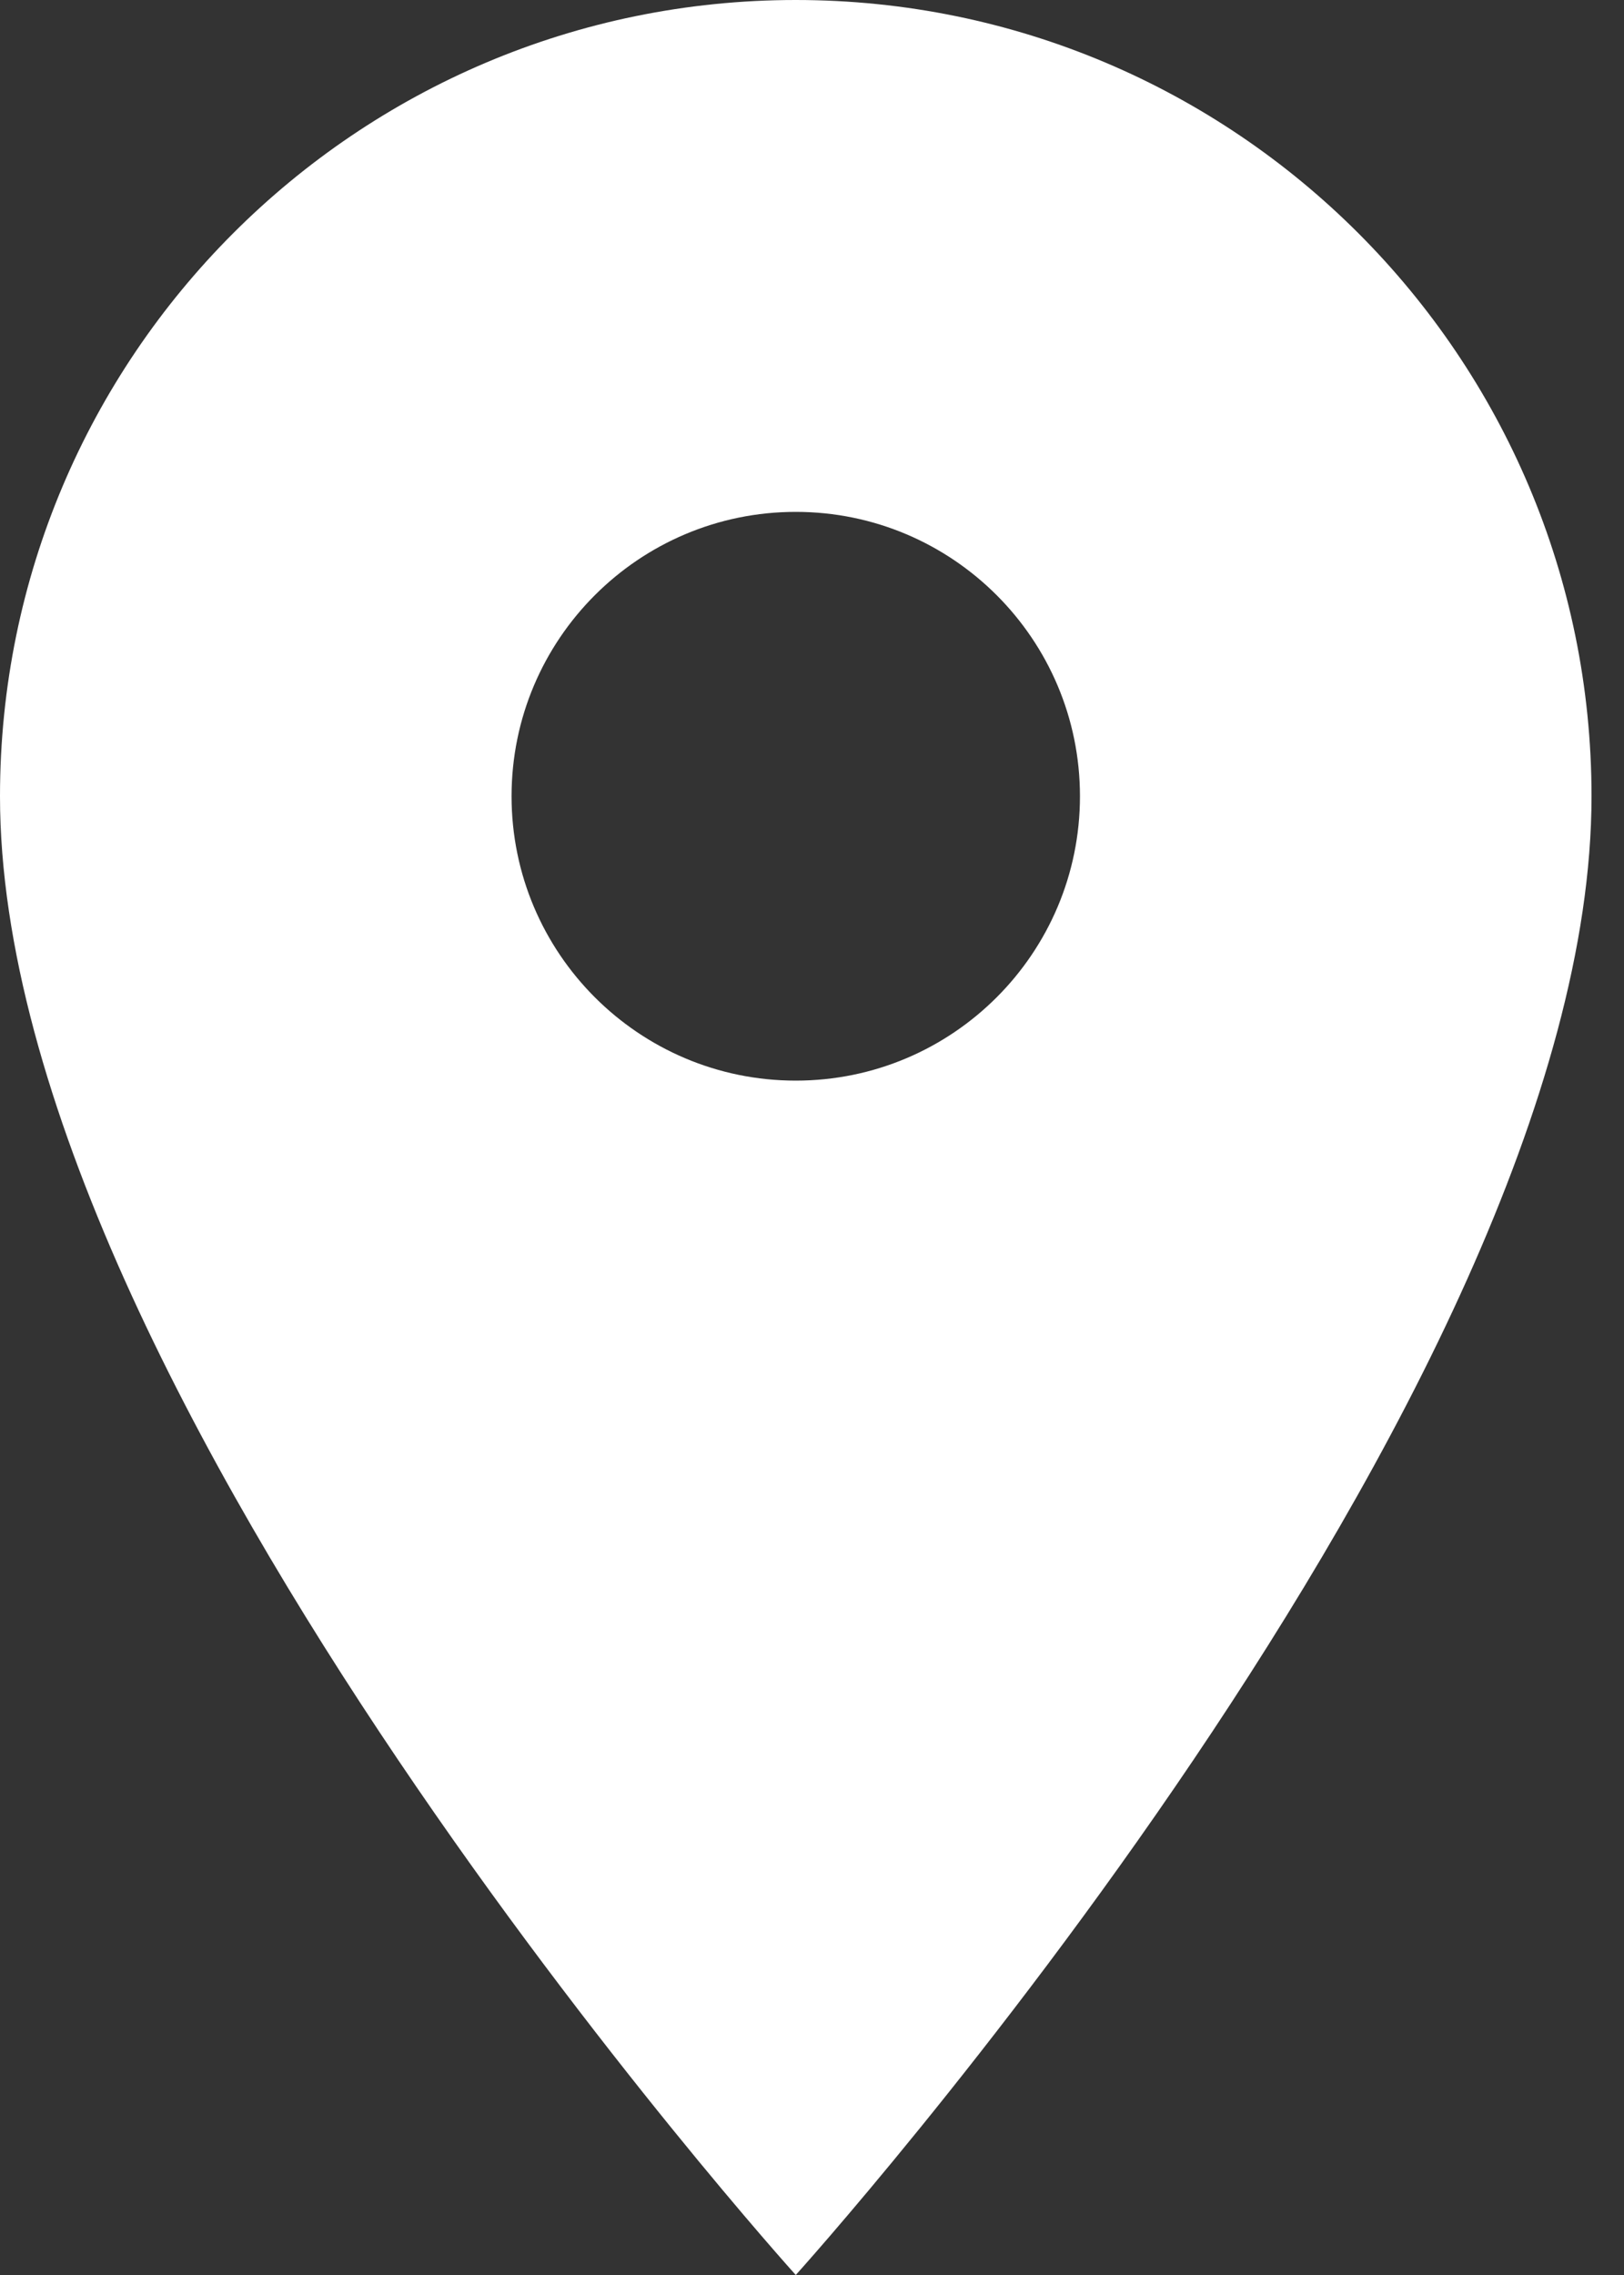 <svg width="10" height="14" viewBox="0 0 10 14" fill="none" xmlns="http://www.w3.org/2000/svg">
<rect x="0" y="0" width="10" height="14" fill="#333333" stroke="none"/>
<path d="M4.9 0C2.195 0 0 2.195 0 4.9C0 8.575 4.9 14 4.9 14C4.9 14 9.8 8.575 9.8 4.9C9.8 2.195 7.606 0 4.9 0ZM4.9 6.65C3.934 6.65 3.15 5.866 3.15 4.9C3.15 3.934 3.934 3.15 4.9 3.15C5.866 3.15 6.65 3.934 6.65 4.9C6.65 5.866 5.866 6.65 4.9 6.65Z" fill="white"/>
</svg>
